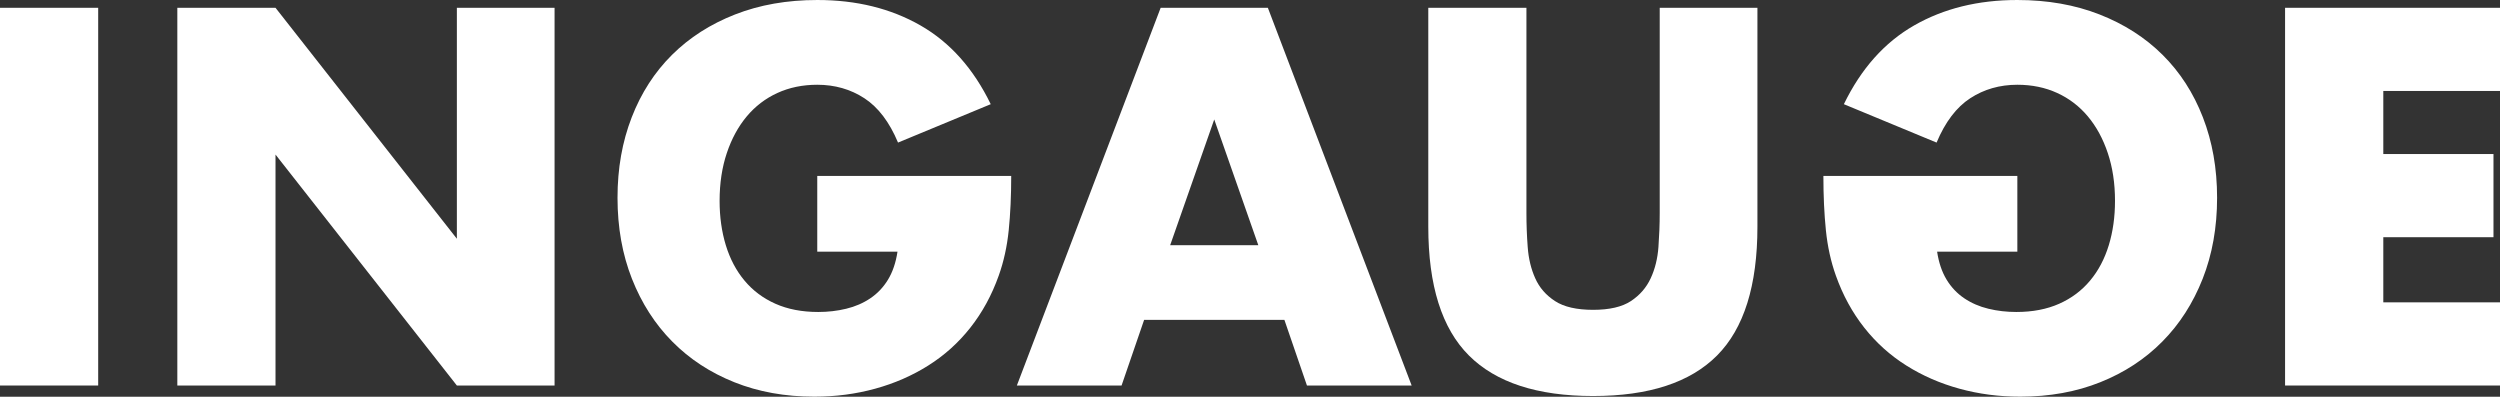 <svg xmlns="http://www.w3.org/2000/svg" id="Layer_1" viewBox="0 0 571.12 90.63"><rect x="0" y="0" width="571.12" height="90.63" fill="#333333" stroke="none"/><defs><style>      .st0 {        fill: #fff;      }    </style></defs><rect class="st0" y="1.78" width="22.43" height="86.29"></rect><polygon class="st0" points="40.51 88.07 40.51 1.78 62.94 1.78 104.37 54.54 104.37 1.78 126.69 1.78 126.69 88.07 104.37 88.07 62.94 35.31 62.94 88.07 40.51 88.07"></polygon><g><path class="st0" d="M186.72,40.19h44.29c0,4.55-.19,8.69-.57,12.41-.38,3.72-1.14,7.17-2.28,10.36-1.59,4.48-3.76,8.44-6.49,11.9-2.73,3.46-5.94,6.34-9.62,8.65-3.68,2.32-7.72,4.08-12.13,5.29-4.4,1.21-9.03,1.82-13.89,1.82-6.68,0-12.77-1.1-18.27-3.3-5.5-2.2-10.23-5.29-14.17-9.28-3.95-3.98-7.02-8.77-9.22-14.34-2.2-5.58-3.3-11.74-3.3-18.5s1.08-12.81,3.24-18.39c2.16-5.58,5.24-10.34,9.22-14.29,3.98-3.95,8.78-7.02,14.4-9.22,5.62-2.2,11.88-3.3,18.78-3.3,8.96,0,16.81,1.94,23.57,5.81,6.76,3.87,12.11,9.87,16.05,17.99l-21.18,8.77c-1.97-4.71-4.54-8.08-7.69-10.13-3.15-2.05-6.74-3.08-10.76-3.08-3.34,0-6.38.63-9.11,1.88-2.73,1.25-5.07,3.04-7,5.35-1.94,2.32-3.46,5.11-4.55,8.37-1.1,3.27-1.65,6.91-1.65,10.93,0,3.64.47,7.02,1.42,10.13.95,3.11,2.37,5.81,4.27,8.08,1.9,2.28,4.25,4.04,7.06,5.29,2.81,1.25,6.07,1.88,9.79,1.88,2.2,0,4.33-.24,6.38-.74,2.05-.49,3.89-1.29,5.52-2.39,1.63-1.1,2.98-2.52,4.04-4.27,1.06-1.75,1.78-3.87,2.16-6.38h-18.33v-17.31Z"></path><path class="st0" d="M460.84,40.19h-44.29c0,4.55.19,8.69.57,12.41.38,3.72,1.14,7.17,2.28,10.36,1.59,4.48,3.76,8.44,6.49,11.9,2.73,3.46,5.94,6.34,9.62,8.65,3.68,2.32,7.72,4.08,12.13,5.29,4.4,1.21,9.03,1.82,13.89,1.82,6.68,0,12.77-1.1,18.27-3.3,5.5-2.2,10.23-5.29,14.17-9.28,3.95-3.98,7.02-8.77,9.22-14.34,2.2-5.58,3.3-11.74,3.3-18.5s-1.08-12.81-3.24-18.39c-2.16-5.58-5.24-10.34-9.22-14.29-3.98-3.95-8.78-7.02-14.4-9.22-5.62-2.2-11.88-3.3-18.78-3.3-8.96,0-16.81,1.94-23.57,5.81-6.76,3.87-12.11,9.87-16.05,17.99l21.18,8.77c1.97-4.71,4.54-8.08,7.69-10.13s6.74-3.08,10.76-3.08c3.34,0,6.38.63,9.11,1.88,2.73,1.25,5.07,3.04,7,5.35,1.94,2.32,3.46,5.11,4.55,8.37,1.1,3.27,1.65,6.91,1.65,10.93,0,3.64-.47,7.02-1.42,10.13-.95,3.11-2.37,5.81-4.27,8.08-1.9,2.28-4.25,4.04-7.06,5.29-2.81,1.25-6.07,1.88-9.79,1.88-2.2,0-4.33-.24-6.38-.74-2.05-.49-3.89-1.29-5.52-2.39-1.63-1.1-2.98-2.52-4.04-4.27-1.06-1.75-1.78-3.87-2.16-6.38h18.33v-17.31Z"></path></g><path class="st0" d="M287.46,56.02l-10.07-28.73-10.07,28.73h20.14ZM293.41,73.08h-32.04l-5.15,14.99h-23.92L265.15,1.78h24.49l32.85,86.29h-23.92l-5.15-14.99Z"></path><path class="st0" d="M348.71,1.78v46.92c0,2.52.09,5.09.29,7.72.19,2.63.76,5.02,1.72,7.15.95,2.14,2.46,3.87,4.52,5.21,2.06,1.34,4.96,2,8.7,2s6.62-.67,8.64-2c2.02-1.34,3.53-3.07,4.52-5.21.99-2.13,1.58-4.52,1.77-7.15.19-2.63.29-5.21.29-7.72V1.78h22.32v50.01c0,13.43-3.07,23.23-9.21,29.41-6.14,6.18-15.58,9.27-28.33,9.27s-22.2-3.09-28.38-9.27c-6.18-6.18-9.27-15.98-9.27-29.41V1.78h22.43Z"></path><polygon class="st0" points="522.02 1.78 522.02 88.07 571.12 88.07 571.12 69.07 544.46 69.07 544.46 54.19 569.63 54.19 569.63 35.19 544.46 35.19 544.46 20.78 571.12 20.78 571.12 1.78 522.02 1.78"></polygon></svg>